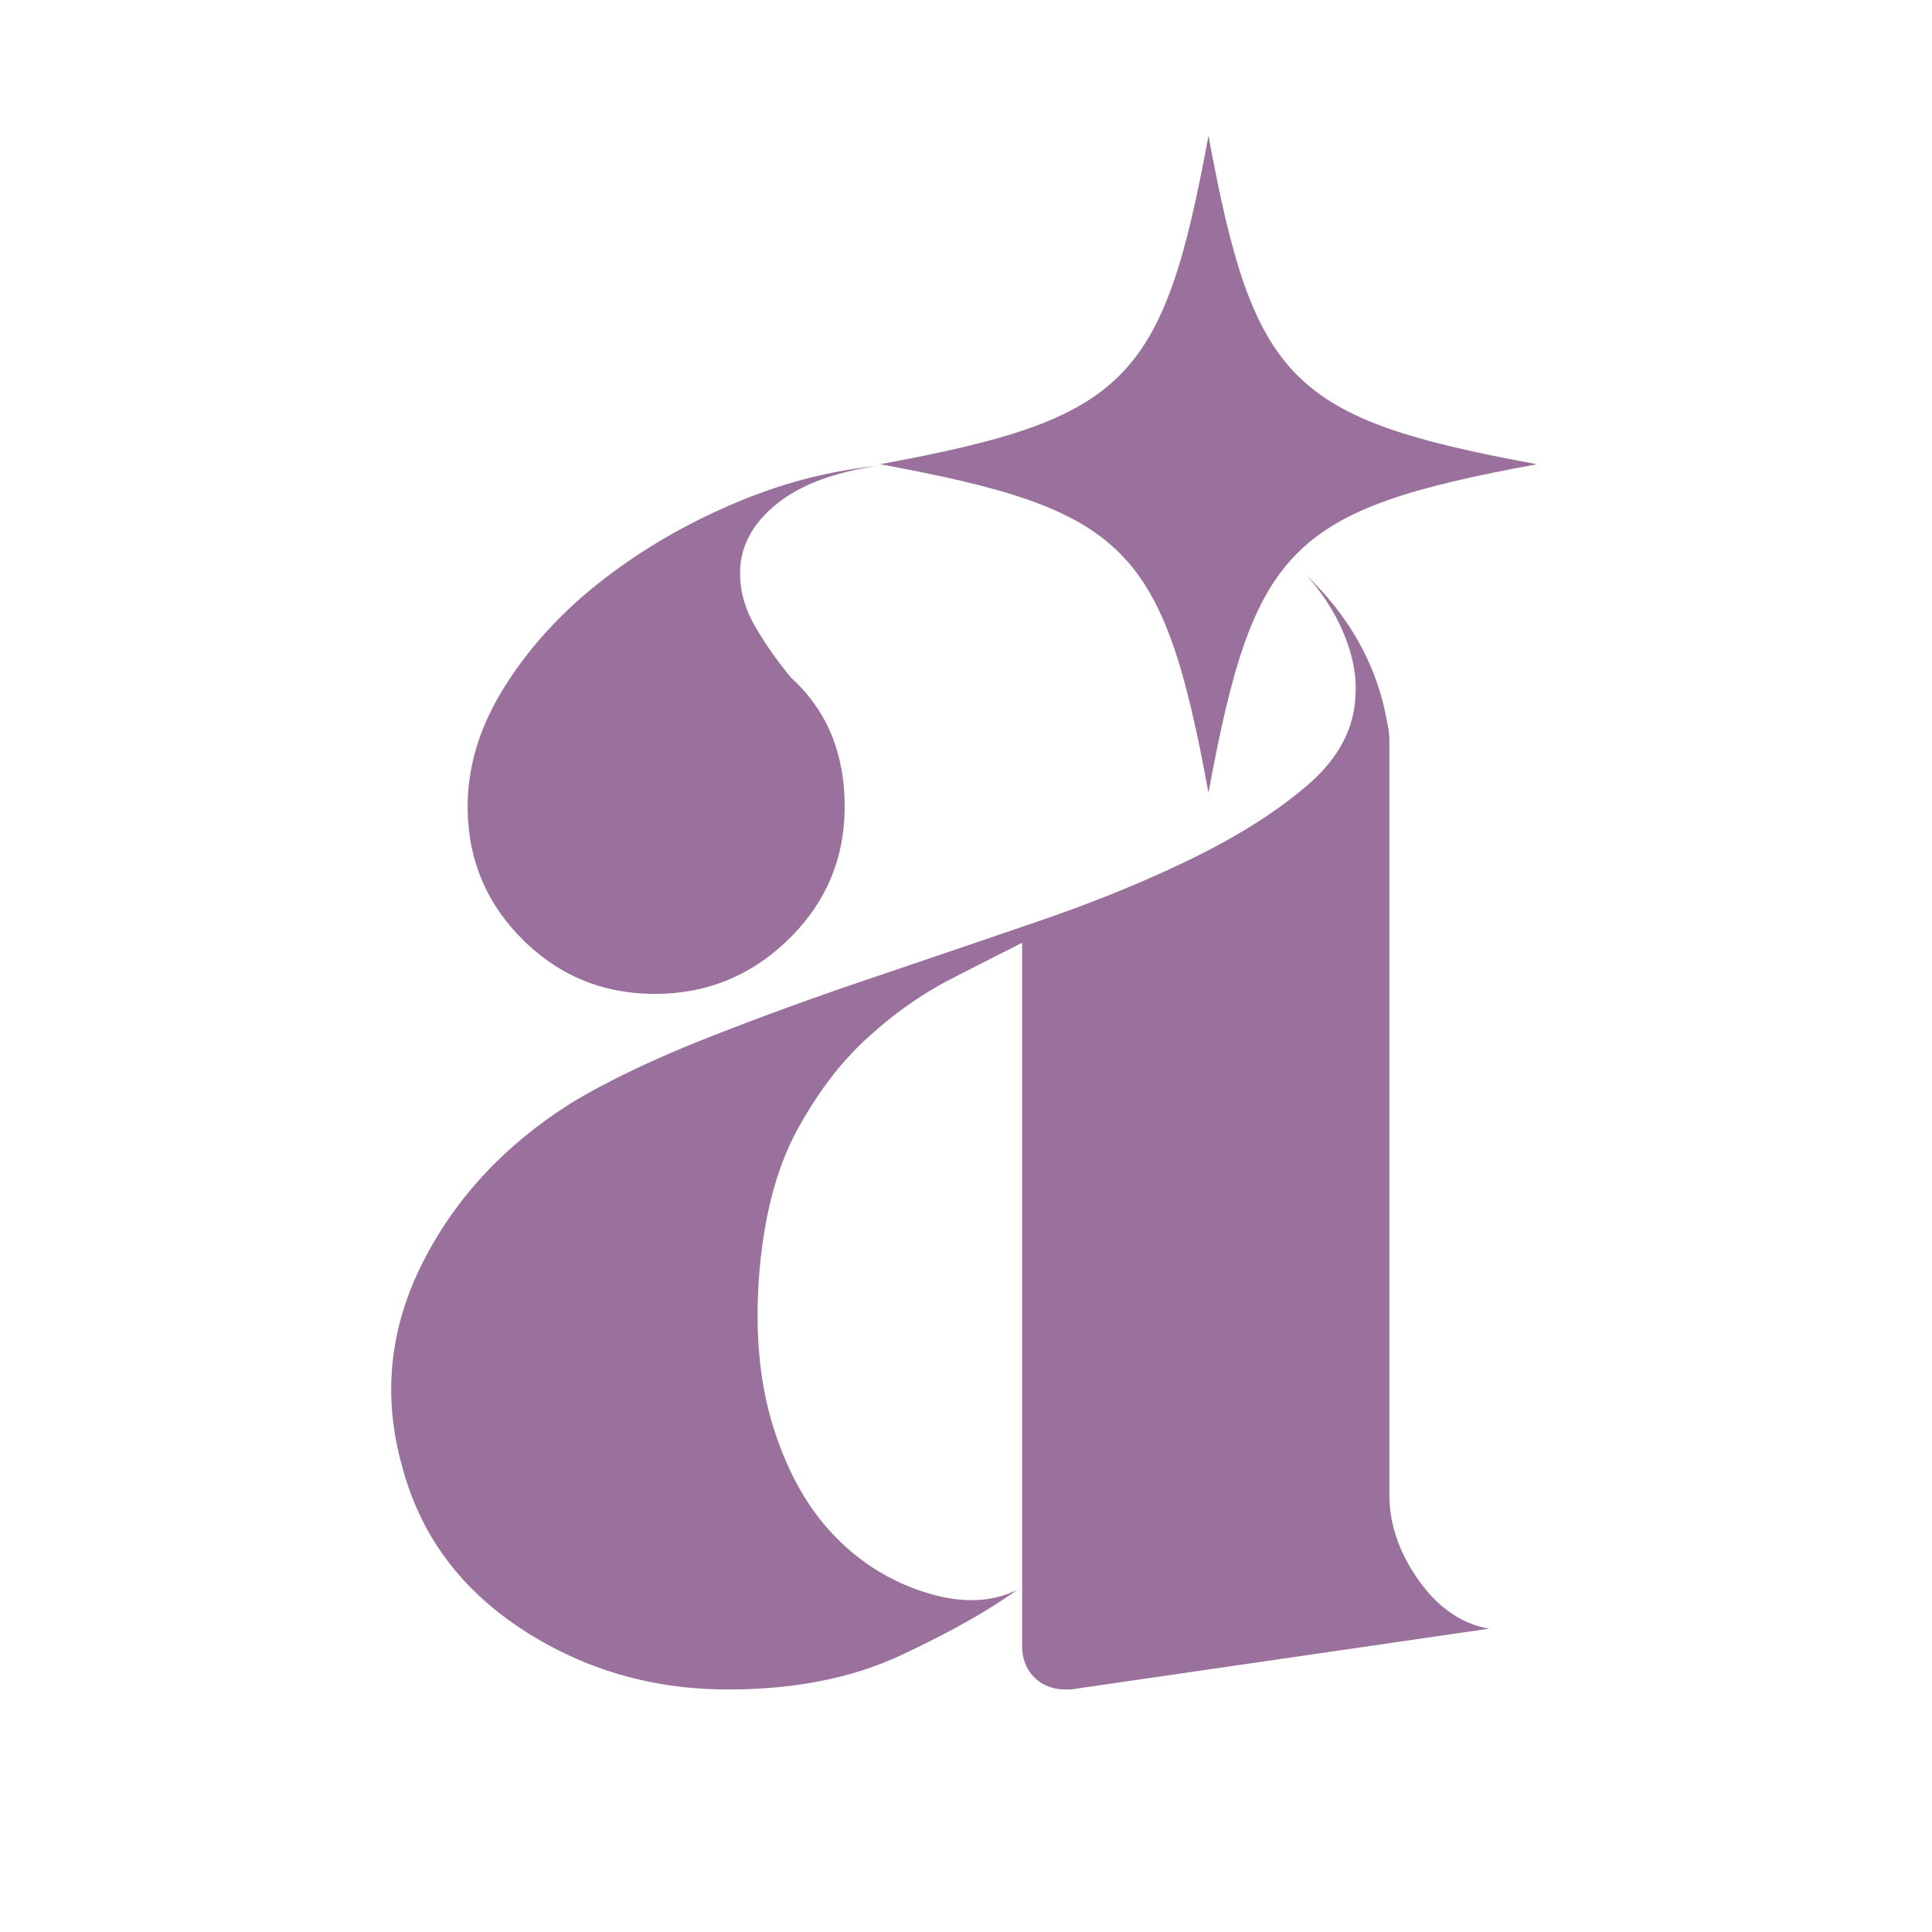 <?xml version="1.0" encoding="UTF-8"?>
<svg data-bbox="75.934 26.34 222.398 301.585" height="500" viewBox="0 0 375 375" width="500" xmlns="http://www.w3.org/2000/svg" data-type="color">
    <g>
        <defs>
            <clipPath id="410265fd-593e-4adb-a7f3-3c35c3b37f1b">
                <path d="M170.8 26.34h127.583v127.582H170.8Zm0 0"/>
            </clipPath>
        </defs>
        <path d="M127.116 192.91q-15.111.001-25.734-10.61-10.61-10.623-10.61-25.734 0-11.793 7.079-23.125 7.075-11.325 18.406-20.297c7.55-5.976 16.047-11.016 25.484-15.11q14.17-6.139 28.328-7.562c-8.492 1.262-15.015 3.781-19.578 7.563q-6.844 5.66-6.844 13.218 0 5.19 2.829 10.157 2.823 4.955 7.078 10.14 10.39 9.44 10.39 25.016 0 15.111-10.859 25.734-10.863 10.611-25.969 10.61m142.563 97.25q-.002 8.503 5.656 16.531 5.671 8.018 13.703 9.438l-81.203 11.796h-.938q-3.785-.002-6.14-2.359-2.36-2.355-2.36-6.14V183.003a1423 1423 0 0 0-13.921 7.078c-5.512 2.836-10.868 6.609-16.063 11.328q-7.781 7.078-13.687 17.937-5.895 10.862-7.313 27.39-1.407 16.986 2.594 29.97 4.014 12.984 11.578 21 7.546 8.032 17.922 11.343 10.389 3.301 17.953-.484-8.503 6.141-22.672 12.75-14.156 6.61-33.5 6.61-22.189.002-40.14-11.798c-11.961-7.875-19.668-18.414-23.126-31.625q-5.659-20.309 4.016-39.421 9.67-19.123 29.5-31.391 10.39-6.14 25.25-12.031 14.872-5.905 31.625-11.563a9061 9061 0 0 0 33.281-11.328q16.53-5.672 29.985-12.281 13.451-6.61 22.187-14.156 8.732-7.56 9.203-17c.313-3.782-.398-7.797-2.125-12.047q-2.596-6.373-7.312-11.563 12.749 12.269 15.578 28.328.47 1.894.469 3.782v3.765Zm0 0" fill="#9a719d" data-color="1"/>
        <g clip-path="url(#410265fd-593e-4adb-a7f3-3c35c3b37f1b)">
            <path d="M298.332 90.105c-47.824 8.805-54.96 15.942-63.766 63.766-8.804-47.824-15.941-54.96-63.765-63.766 47.824-8.804 54.96-15.94 63.765-63.765 8.805 47.824 15.942 54.96 63.766 63.765m0 0" fill="#9a719d" data-color="1"/>
        </g>
    </g>
</svg>
